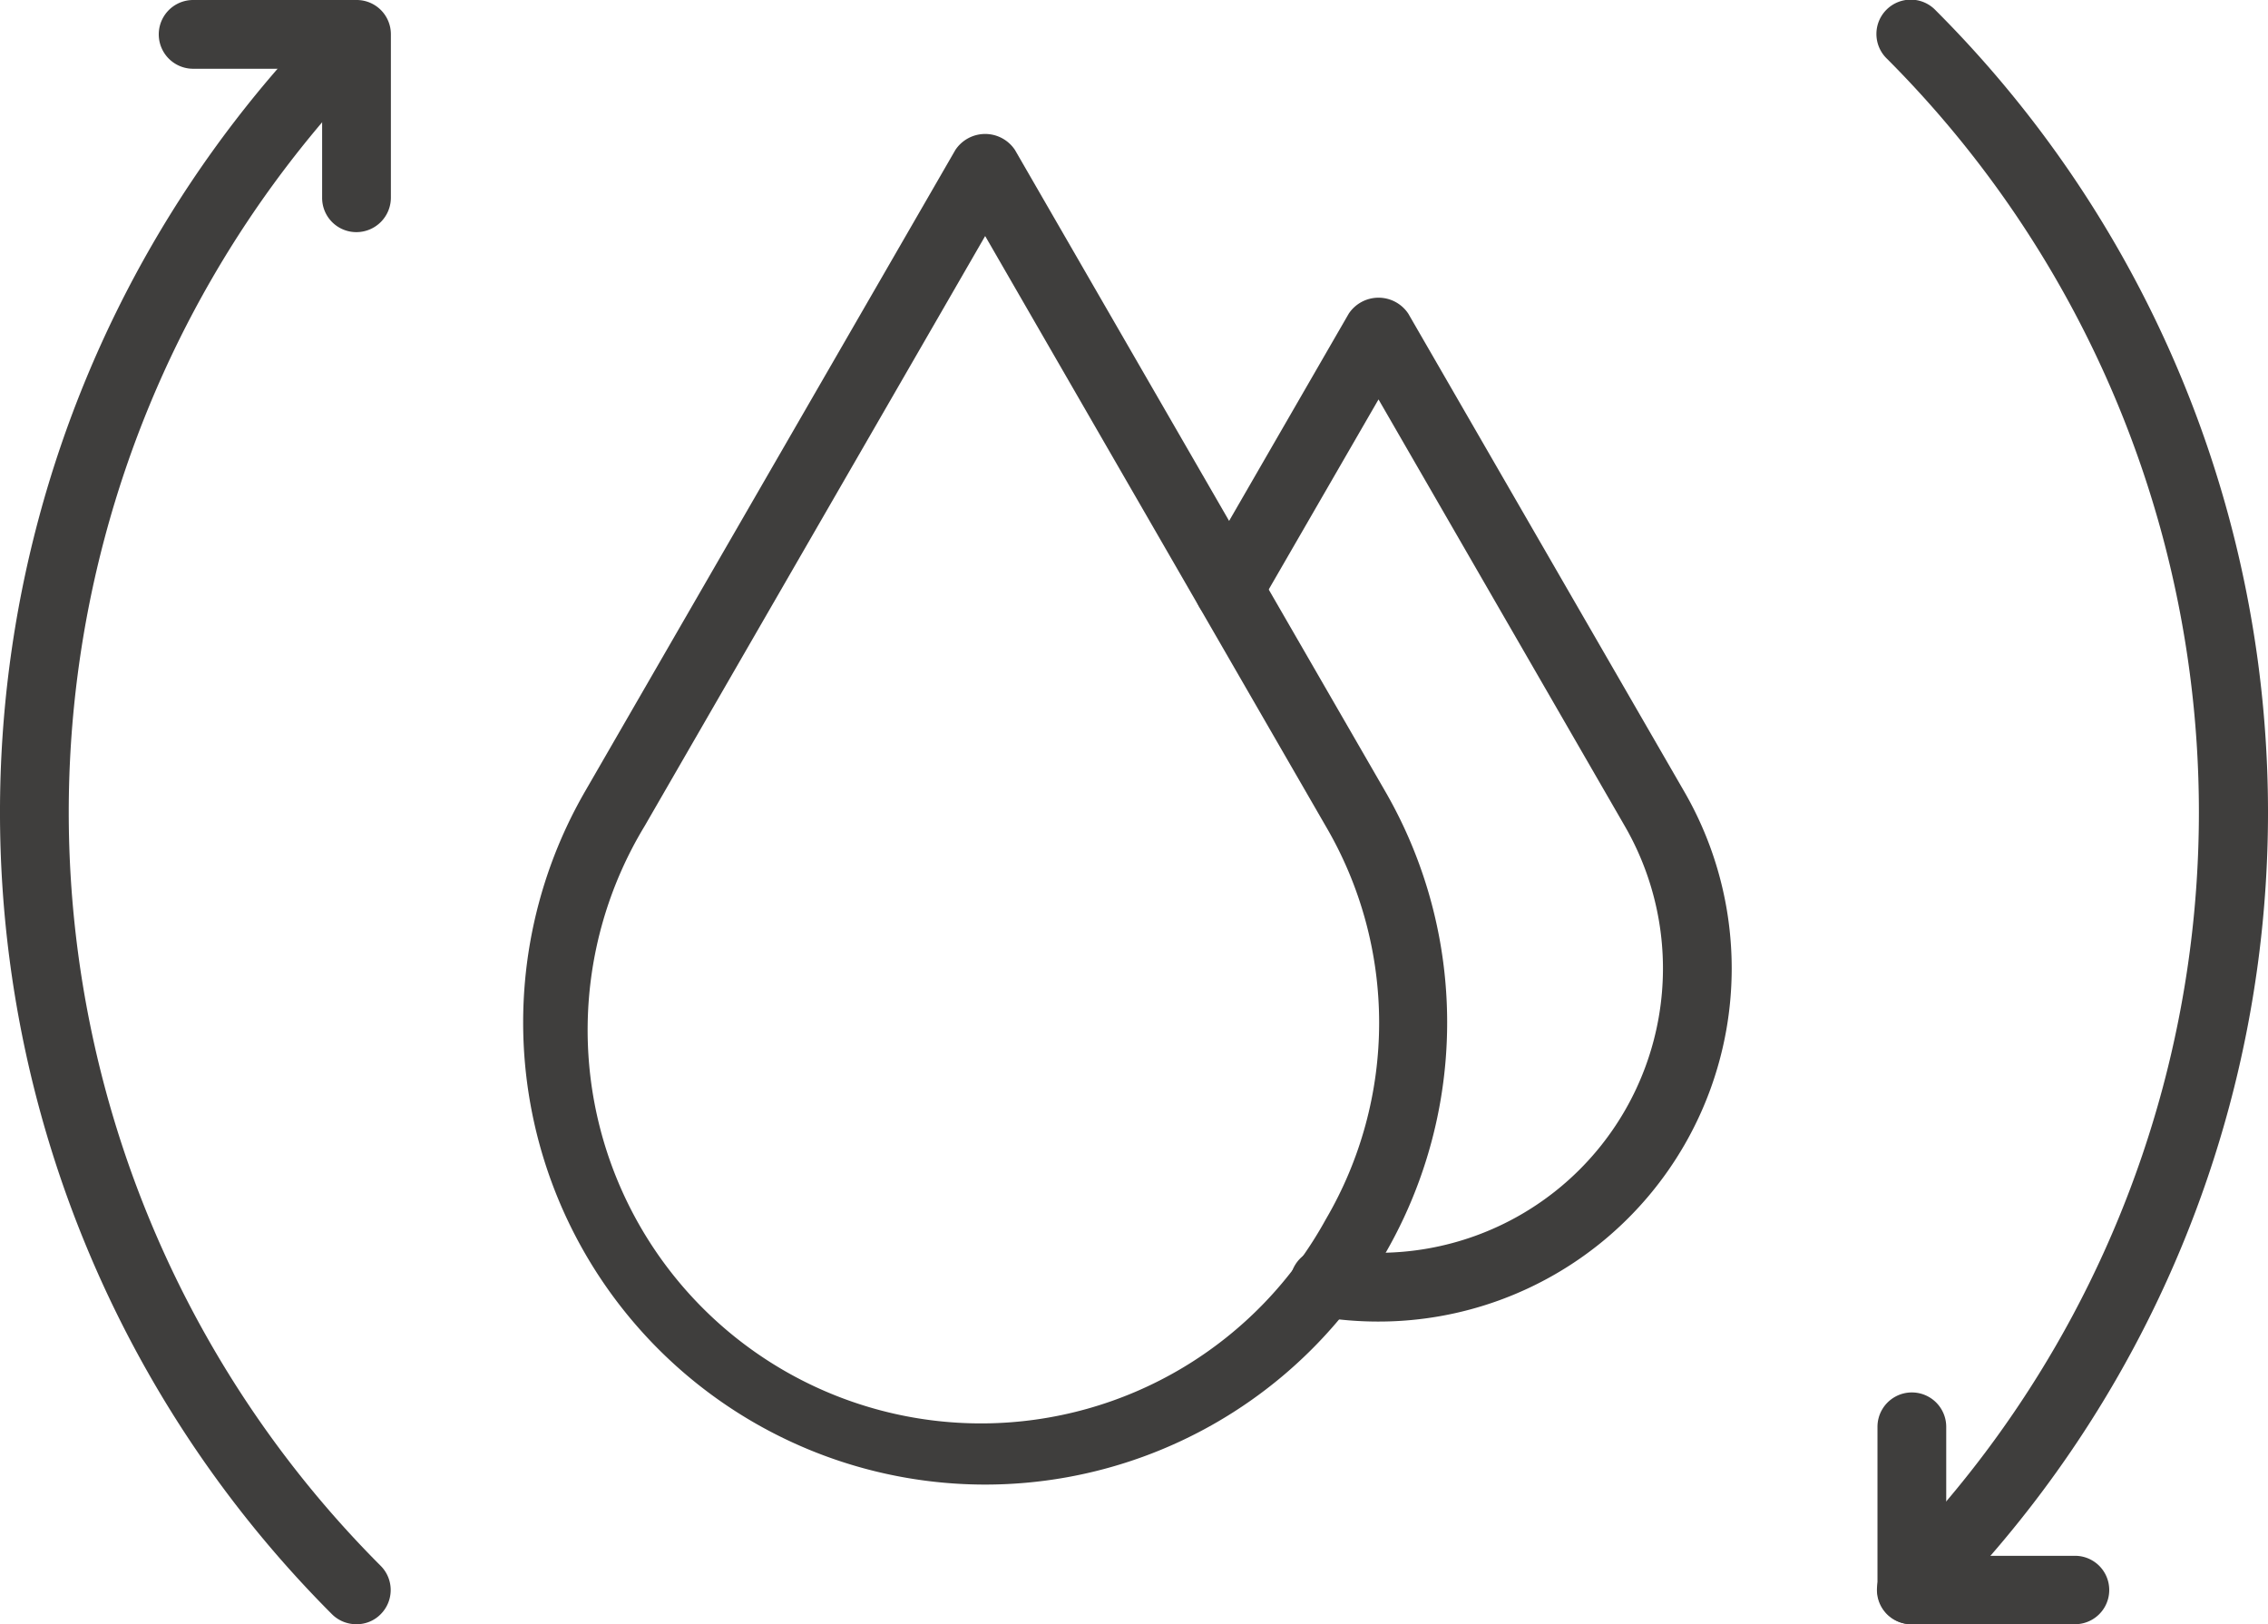 <svg xmlns="http://www.w3.org/2000/svg" width="64" height="45.83" viewBox="0 0 64 45.83">
  <g id="water-drop" transform="translate(0 -9.08)">
    <path id="Path_823" data-name="Path 823" d="M27.8,50.97A13.04,13.04,0,0,1,16.51,31.41l10.45-18.1a1.009,1.009,0,0,1,1.68,0l10.45,18.1A13.04,13.04,0,0,1,27.8,50.97Zm0-35.23L18.19,32.39a11.1,11.1,0,1,0,19.22,11.1,10.97,10.97,0,0,0,0-11.1Z" fill="#3f3e3d"/>
    <path id="Path_824" data-name="Path 824" d="M38.9,46.37a10.14,10.14,0,0,1-1.69-.14.969.969,0,0,1,.33-1.91,7.347,7.347,0,0,0,1.36.11,8.025,8.025,0,0,0,6.95-12.04L38.9,20.35,35.52,26.2a.967.967,0,1,1-1.68-.96l4.22-7.31a1.009,1.009,0,0,1,1.68,0l7.79,13.49A9.965,9.965,0,0,1,38.9,46.37Z" fill="#3f3e3d"/>
    <g id="Group_885" data-name="Group 885">
      <path id="Path_825" data-name="Path 825" d="M10.06,54.91a.968.968,0,0,1-.69-.28,32.012,32.012,0,0,1,0-45.26.969.969,0,0,1,1.37,1.37,30.081,30.081,0,0,0,0,42.52.966.966,0,0,1,0,1.37A.945.945,0,0,1,10.06,54.91Z" fill="#3f3e3d"/>
      <path id="Path_826" data-name="Path 826" d="M10.06,15.63a.965.965,0,0,1-.97-.97V11.02H5.45a.97.97,0,0,1,0-1.94h4.61a.965.965,0,0,1,.97.97v4.6A.973.973,0,0,1,10.06,15.63Z" fill="#3f3e3d"/>
      <g id="Group_884" data-name="Group 884">
        <path id="Path_827" data-name="Path 827" d="M53.94,54.91a.965.965,0,0,1-.69-1.65,30.081,30.081,0,0,0,0-42.52.969.969,0,1,1,1.37-1.37,32,32,0,0,1,.01,45.26A.968.968,0,0,1,53.94,54.91Z" fill="#3f3e3d"/>
        <path id="Path_828" data-name="Path 828" d="M58.55,54.91h-4.6a.965.965,0,0,1-.97-.97v-4.6a.97.97,0,1,1,1.94,0v3.64h3.64a.965.965,0,1,1-.01,1.93Z" fill="#3f3e3d"/>
      </g>
    </g>
  </g>
</svg>
